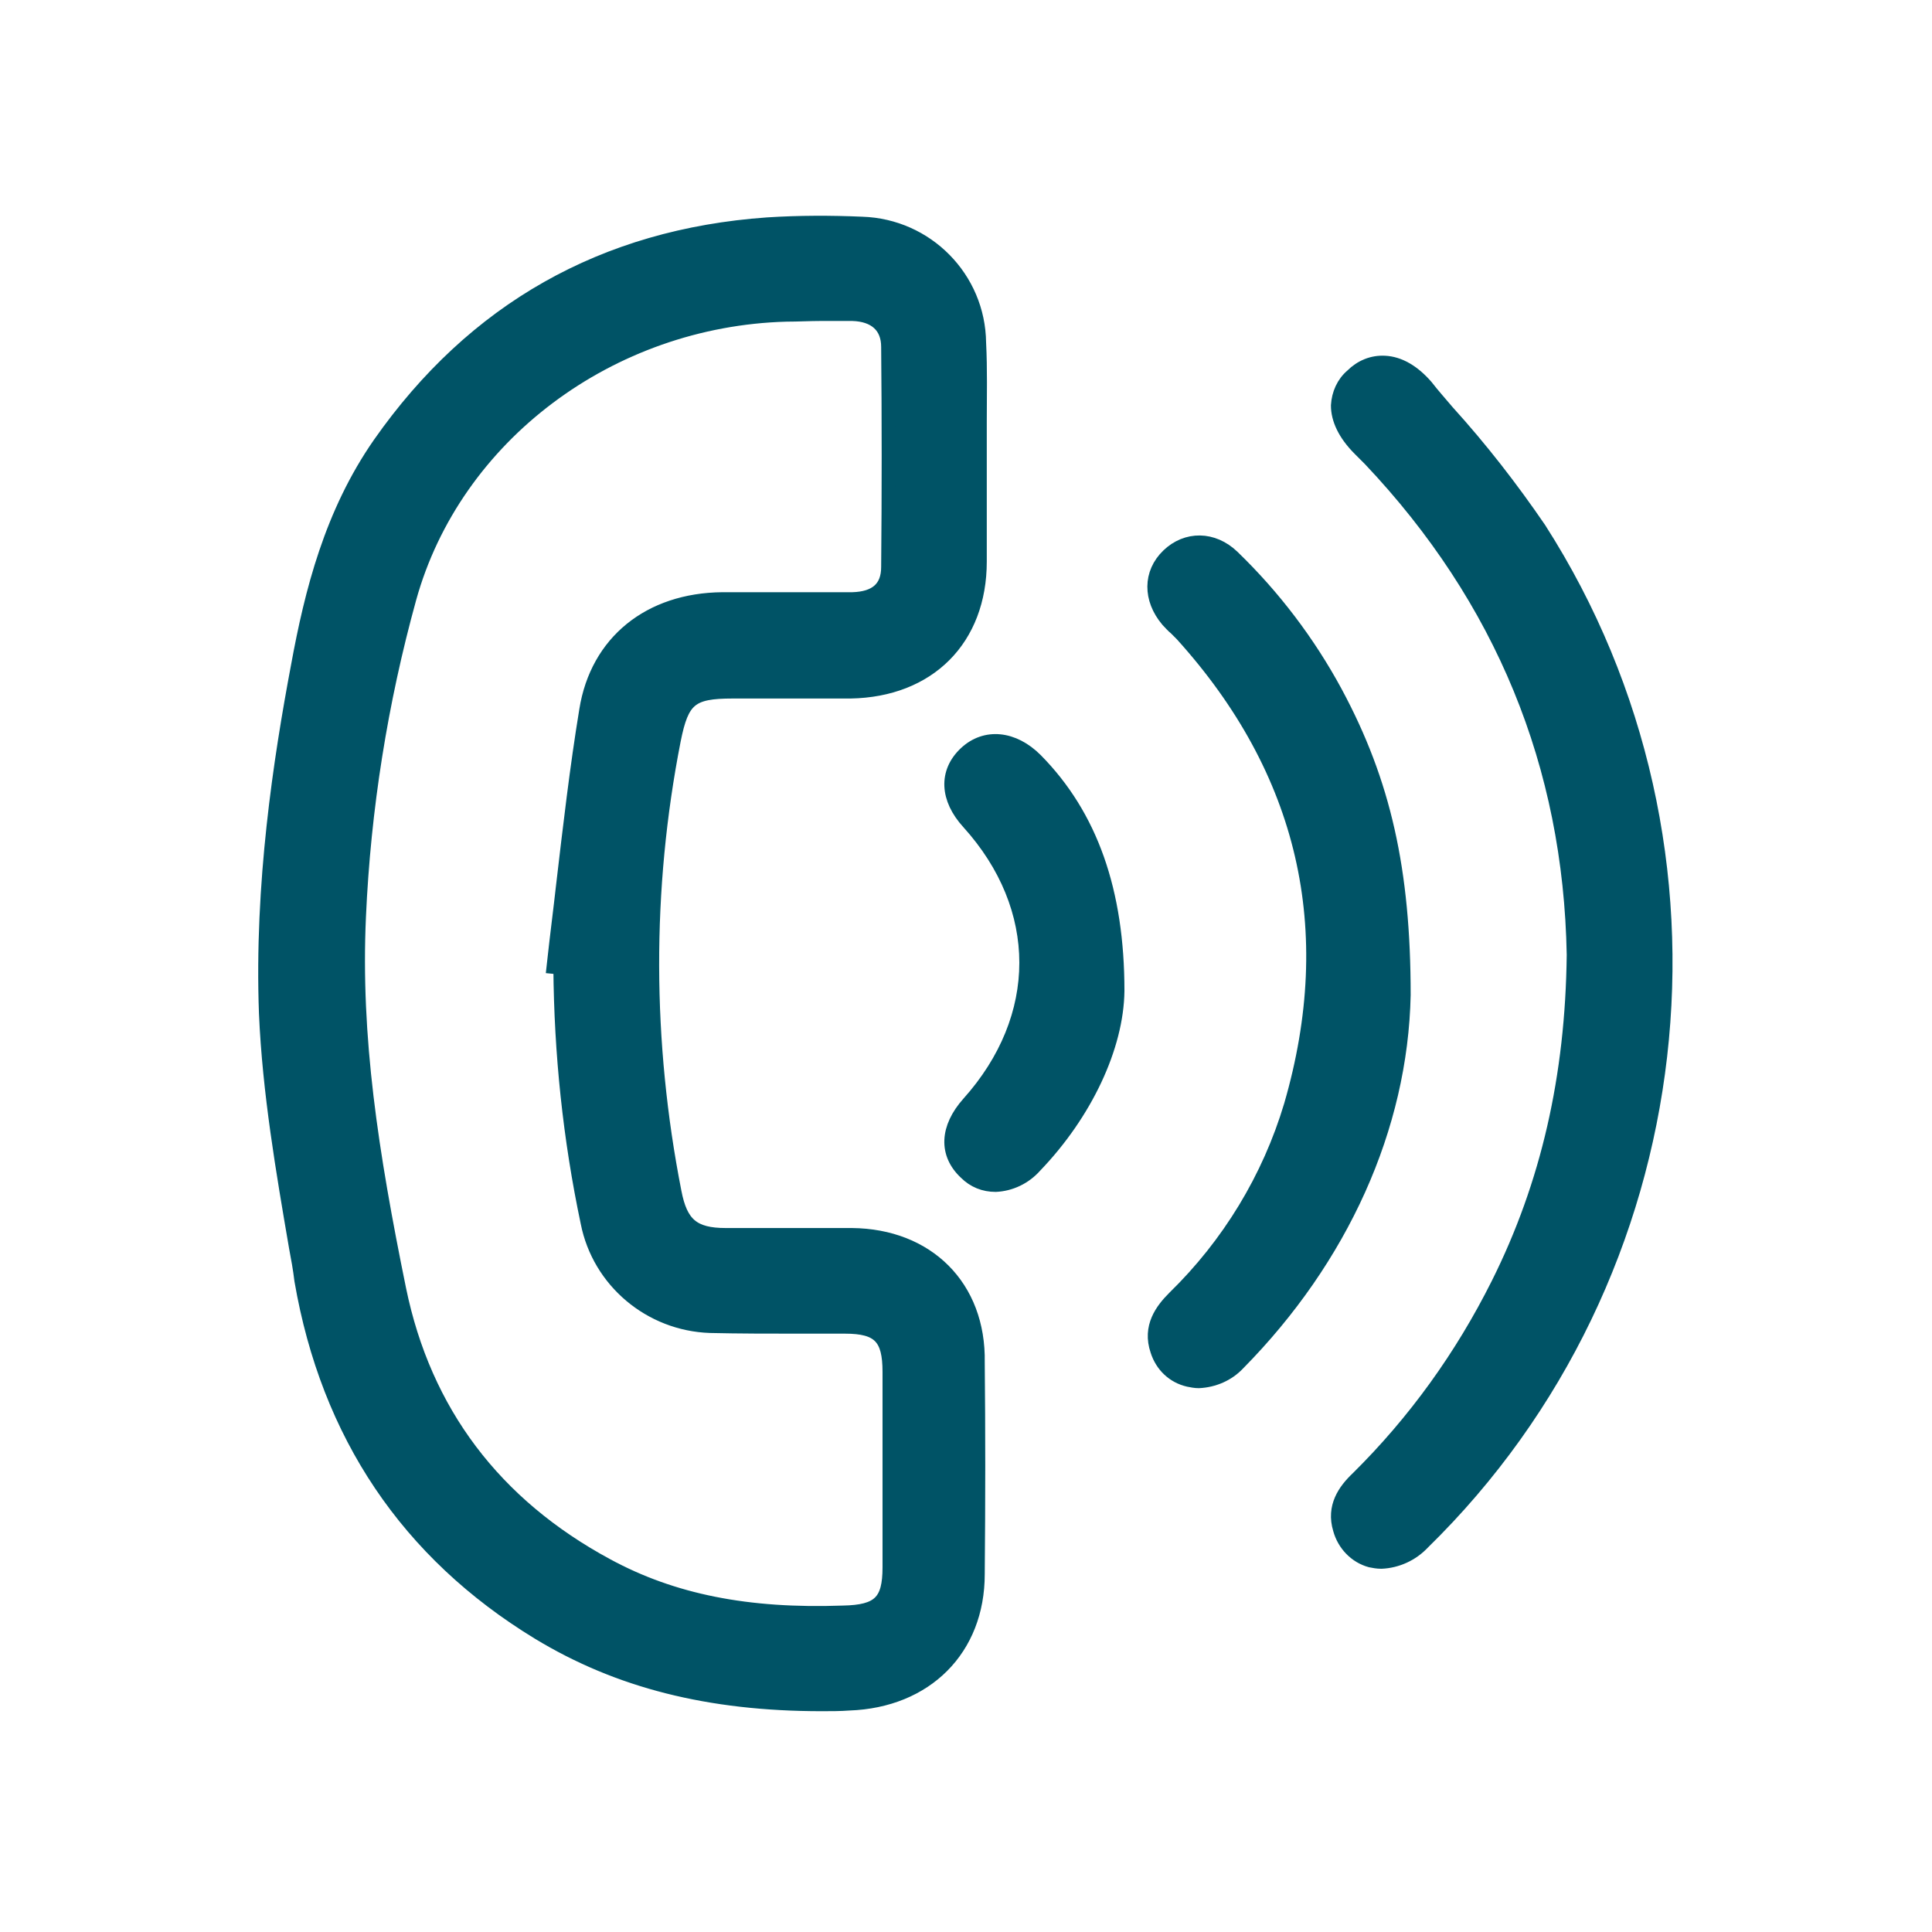 <?xml version="1.0" encoding="utf-8"?>
<!-- Generator: Adobe Illustrator 26.0.2, SVG Export Plug-In . SVG Version: 6.00 Build 0)  -->
<svg version="1.1" id="Calque_1" xmlns="http://www.w3.org/2000/svg" xmlns:xlink="http://www.w3.org/1999/xlink" x="0px" y="0px"
	 viewBox="0 0 283.5 283.5" style="enable-background:new 0 0 283.5 283.5;" xml:space="preserve">
<style type="text/css">
	.st0{fill:#005366;stroke:#005366;stroke-width:2;stroke-miterlimit:10;}
</style>
<path class="st0" d="M125,181.2c-3.3,0-6.7,0-10,0c-2.8,0-5.7,0-8.5,0c-4.8,0-6.6-1.6-7.5-6.3c-4.3-21.9-4.4-44.4-0.1-66.3
	c1.2-6,2.5-7.1,8.6-7.1c2,0,4.1,0,6.1,0c3.7,0,7.5,0,11.2,0c11.5-0.2,19-7.7,19-19.1c0-3.5,0-7.1,0-10.5c0-1.6,0-3.2,0-4.8l0-0.8
	c0-1.4,0-2.9,0-4.4c0-3.8,0.1-7.7-0.1-11.6c-0.1-9.5-7.7-17.2-17.2-17.5c-4.6-0.2-9.2-0.2-13.9,0.1c-24,1.7-43.1,12.5-56.9,32.2
	c-7.1,10.2-10,21.7-12,32.6c-2.6,13.8-5.4,32.1-4.7,51c0.5,11.6,2.5,23.2,4.4,34.3c0.3,1.6,0.6,3.2,0.8,4.9
	c3.9,22.6,15.6,40,34.8,51.7c11.7,7.1,25,10.5,41.6,10.5c1.3,0,2.7,0,4-0.1c11.3-0.4,18.9-8,18.9-19c0.1-10.9,0.1-21.1,0-31.1
	C143.7,188.8,136.1,181.3,125,181.2z M125.1,46.1c3.3,0.1,5.2,1.8,5.2,4.8c0.1,10.5,0.1,21.4,0,32.3c0,3.1-1.8,4.6-5.2,4.7
	c-3.6,0-7.2,0-10.7,0c-2.8,0-5.6,0-8.4,0C95.3,88,87.6,94.2,86,104.2c-1.4,8.5-2.4,17.2-3.4,25.7c-0.4,3.6-0.9,7.4-1.3,11.1
	l-0.1,0.9l1,0.1c0.1,12.6,1.4,25.1,4,37.4c1.7,8.6,9.2,14.9,18,15.2c4.3,0.1,8.7,0.1,12.9,0.1c2.3,0,4.6,0,6.9,0
	c5,0,6.5,1.6,6.5,6.6c0,10.7,0,20.1,0,28.7c0,5-1.5,6.5-6.8,6.6c-14,0.5-25-1.7-34.6-6.9c-16.5-8.9-26.8-22.5-30.5-40.5
	c-4.1-20.1-6.7-37-5.9-54.7c0.7-15.8,3.2-31.5,7.4-46.7c6.6-23.8,29.4-40.9,55.3-41.6c1.7,0,3.4-0.1,5.1-0.1
	C121.9,46.1,123.5,46.1,125.1,46.1L125.1,46.1z"/>
<path class="st0" d="M225.9,77.6c-4.1-6-8.6-11.8-13.5-17.2c-1-1.2-2.1-2.4-3.1-3.7c-1.9-2.2-4-3.4-6.1-3.5
	c-1.8-0.1-3.5,0.6-4.8,1.9c-1.3,1.1-2,2.7-2.1,4.4c0,2,1,4.2,3.2,6.4l0.5,0.5c0.3,0.3,0.7,0.7,1,1c19.4,20.5,29.4,44.9,29.9,72.7
	c-0.2,17.9-3.8,33.7-11.1,48.3c-5.3,10.6-12.2,20.2-20.6,28.5c-1.9,1.8-3.6,4.2-2.6,7.5c0.6,2.2,2.3,4,4.5,4.6
	c0.5,0.1,1,0.2,1.6,0.2c2.3-0.1,4.5-1.1,6.1-2.8C248.8,187.3,256,124.6,225.9,77.6z"/>
<path class="st0" d="M206,146c0-18.3-2.9-31.2-10-44.4c-4-7.4-9.1-14.1-15.1-19.9c-2.9-2.8-6.8-2.8-9.5-0.2
	c-2.7,2.6-2.7,6.4-0.1,9.5c0.4,0.4,0.8,0.9,1.2,1.2c0.3,0.3,0.6,0.6,0.9,0.9c18.1,20,23.5,43.3,16,69.1
	c-3.2,10.7-9.1,20.4-17.1,28.2c-1.8,1.8-3.7,4.3-2.5,7.8c0.7,2.2,2.4,3.8,4.6,4.3c0.5,0.1,1,0.2,1.5,0.2c2.2-0.1,4.3-1,5.8-2.6
	C196.9,184.7,205.6,165.4,206,146L206,146z"/>
<path class="st0" d="M141.7,110.5c-3,2.8-2.8,6.7,0.4,10.2c11.3,12.5,11.3,28.6,0,41.2c-3.2,3.6-3.4,7.4-0.4,10.2
	c1.2,1.2,2.7,1.8,4.4,1.8c2.2-0.1,4.3-1.1,5.8-2.8c7.4-7.7,12-17.5,12.1-25.7v0c0-14.6-3.9-25.7-12-33.9
	C148.7,108.2,144.6,107.8,141.7,110.5z"/>
</svg>
